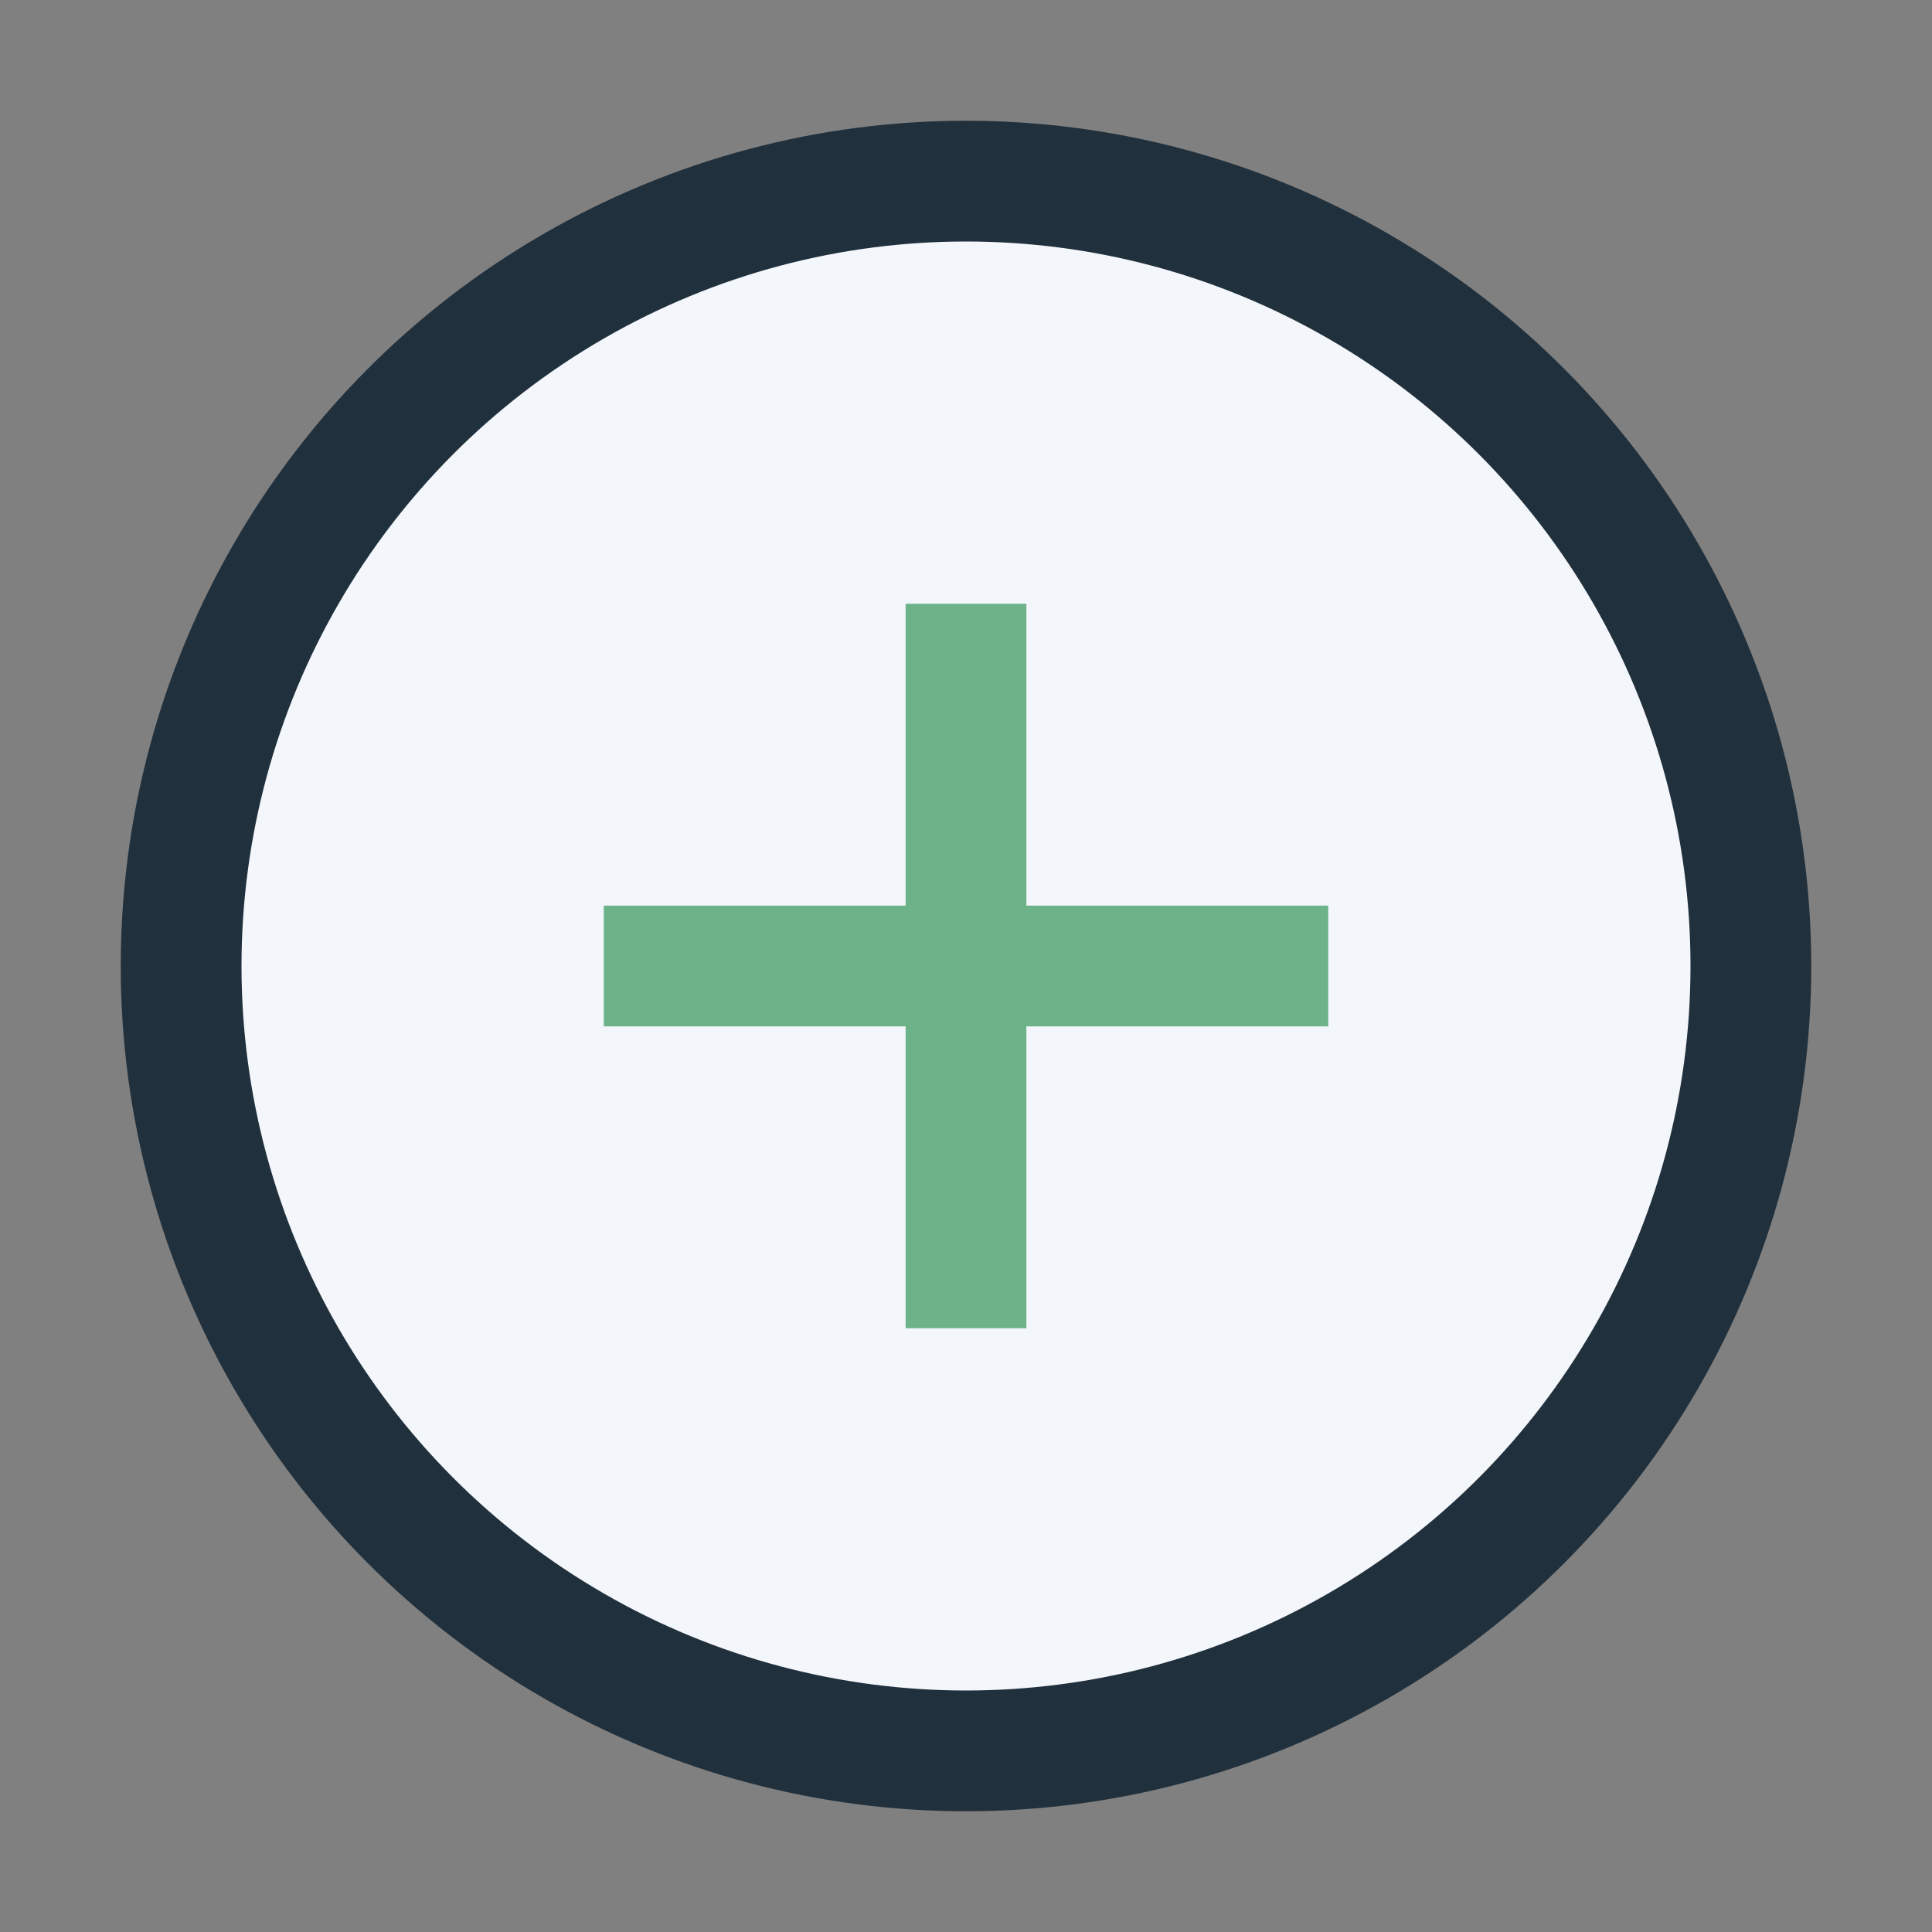 <?xml version="1.0" encoding="UTF-8"?>
<svg xmlns="http://www.w3.org/2000/svg" width="32" height="32" viewBox="0 0 32 32"><rect x="0" y="0" width="32" height="32" fill="#808080" stroke="none"/><circle cx="16" cy="16" r="13" fill="#F3F6FA" stroke="#20303C" stroke-width="2"/><path d="M10 16h12M16 10v12" stroke="#6DB38A" stroke-width="2"/></svg>